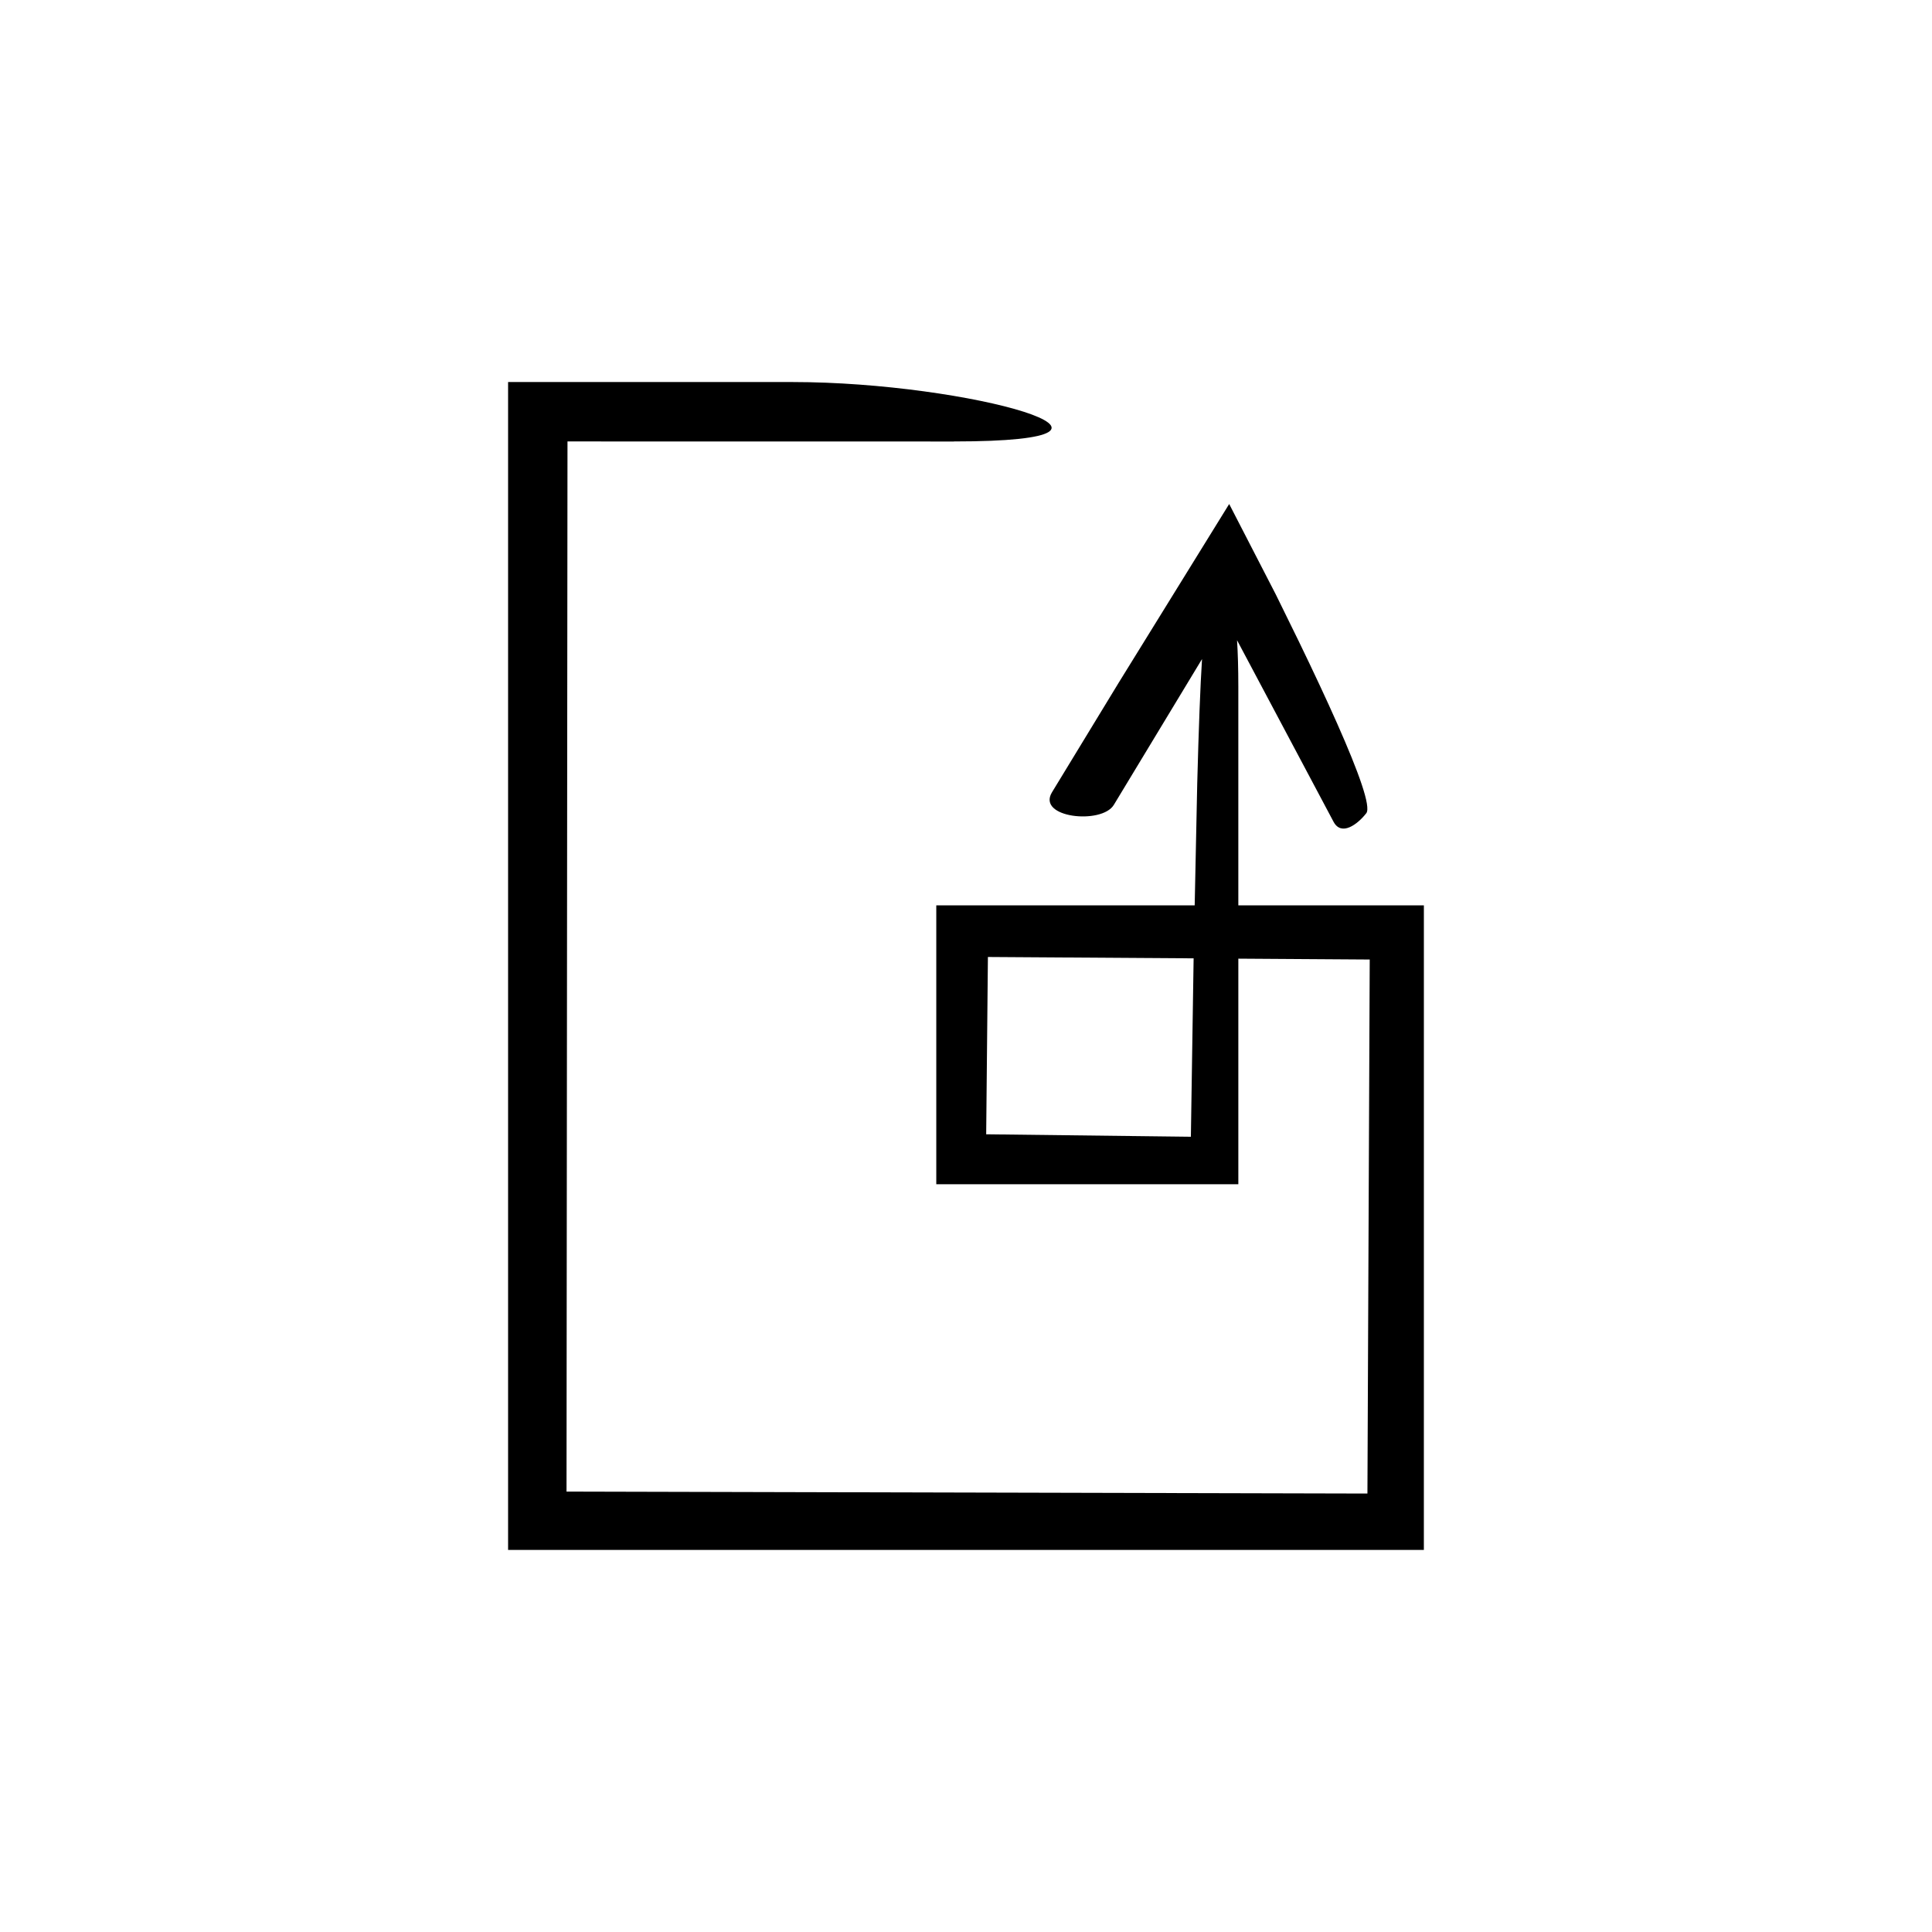 <?xml version="1.0" encoding="UTF-8"?>
<!-- Uploaded to: SVG Repo, www.svgrepo.com, Generator: SVG Repo Mixer Tools -->
<svg fill="#000000" width="800px" height="800px" version="1.1" viewBox="144 144 512 512" xmlns="http://www.w3.org/2000/svg">
 <path d="m396.7 260.99c59.758 0 4.035-15.746-42.629-15.746l-75.422-0.004v309.51h242.69l0.004-170.82h-49.172v-57.891c0-5.004-0.129-9.027-0.34-12.375l25.566 48.102c2.086 3.926 6.371 0.707 8.684-2.258 1.293-1.66-1.945-10.734-7.688-23.695-2.867-6.481-6.363-13.93-10.227-21.91-1.953-3.981-3.977-8.102-6.039-12.312-4.062-7.883-8.207-15.922-12.379-24.023-9.941 16.074-20.086 32.484-29.234 47.281-6.977 11.457-13.191 21.668-17.734 29.129-4.09 6.762 13.199 8.605 16.395 3.324l23.375-38.648c-0.457 7.082-0.883 18.258-1.273 33.055-0.195 9.348-0.422 20.156-0.672 32.223h-68.48v73.898h80.047v-59.777c11.449 0.074 23.02 0.152 34.82 0.23-0.195 45.285-0.398 92.938-0.609 141.52-70.215-0.172-142.32-0.344-212.25-0.516 0.094-101.29 0.184-198.03 0.258-278.3 38.516 0.004 73 0.008 102.32 0.016zm62.895 184.26c-16.715-0.203-34.879-0.422-54.246-0.652 0.145-14.934 0.297-30.645 0.457-46.988 17.527 0.113 35.773 0.234 54.516 0.359-0.219 14.238-0.461 30.023-0.727 47.281z"/>
</svg>